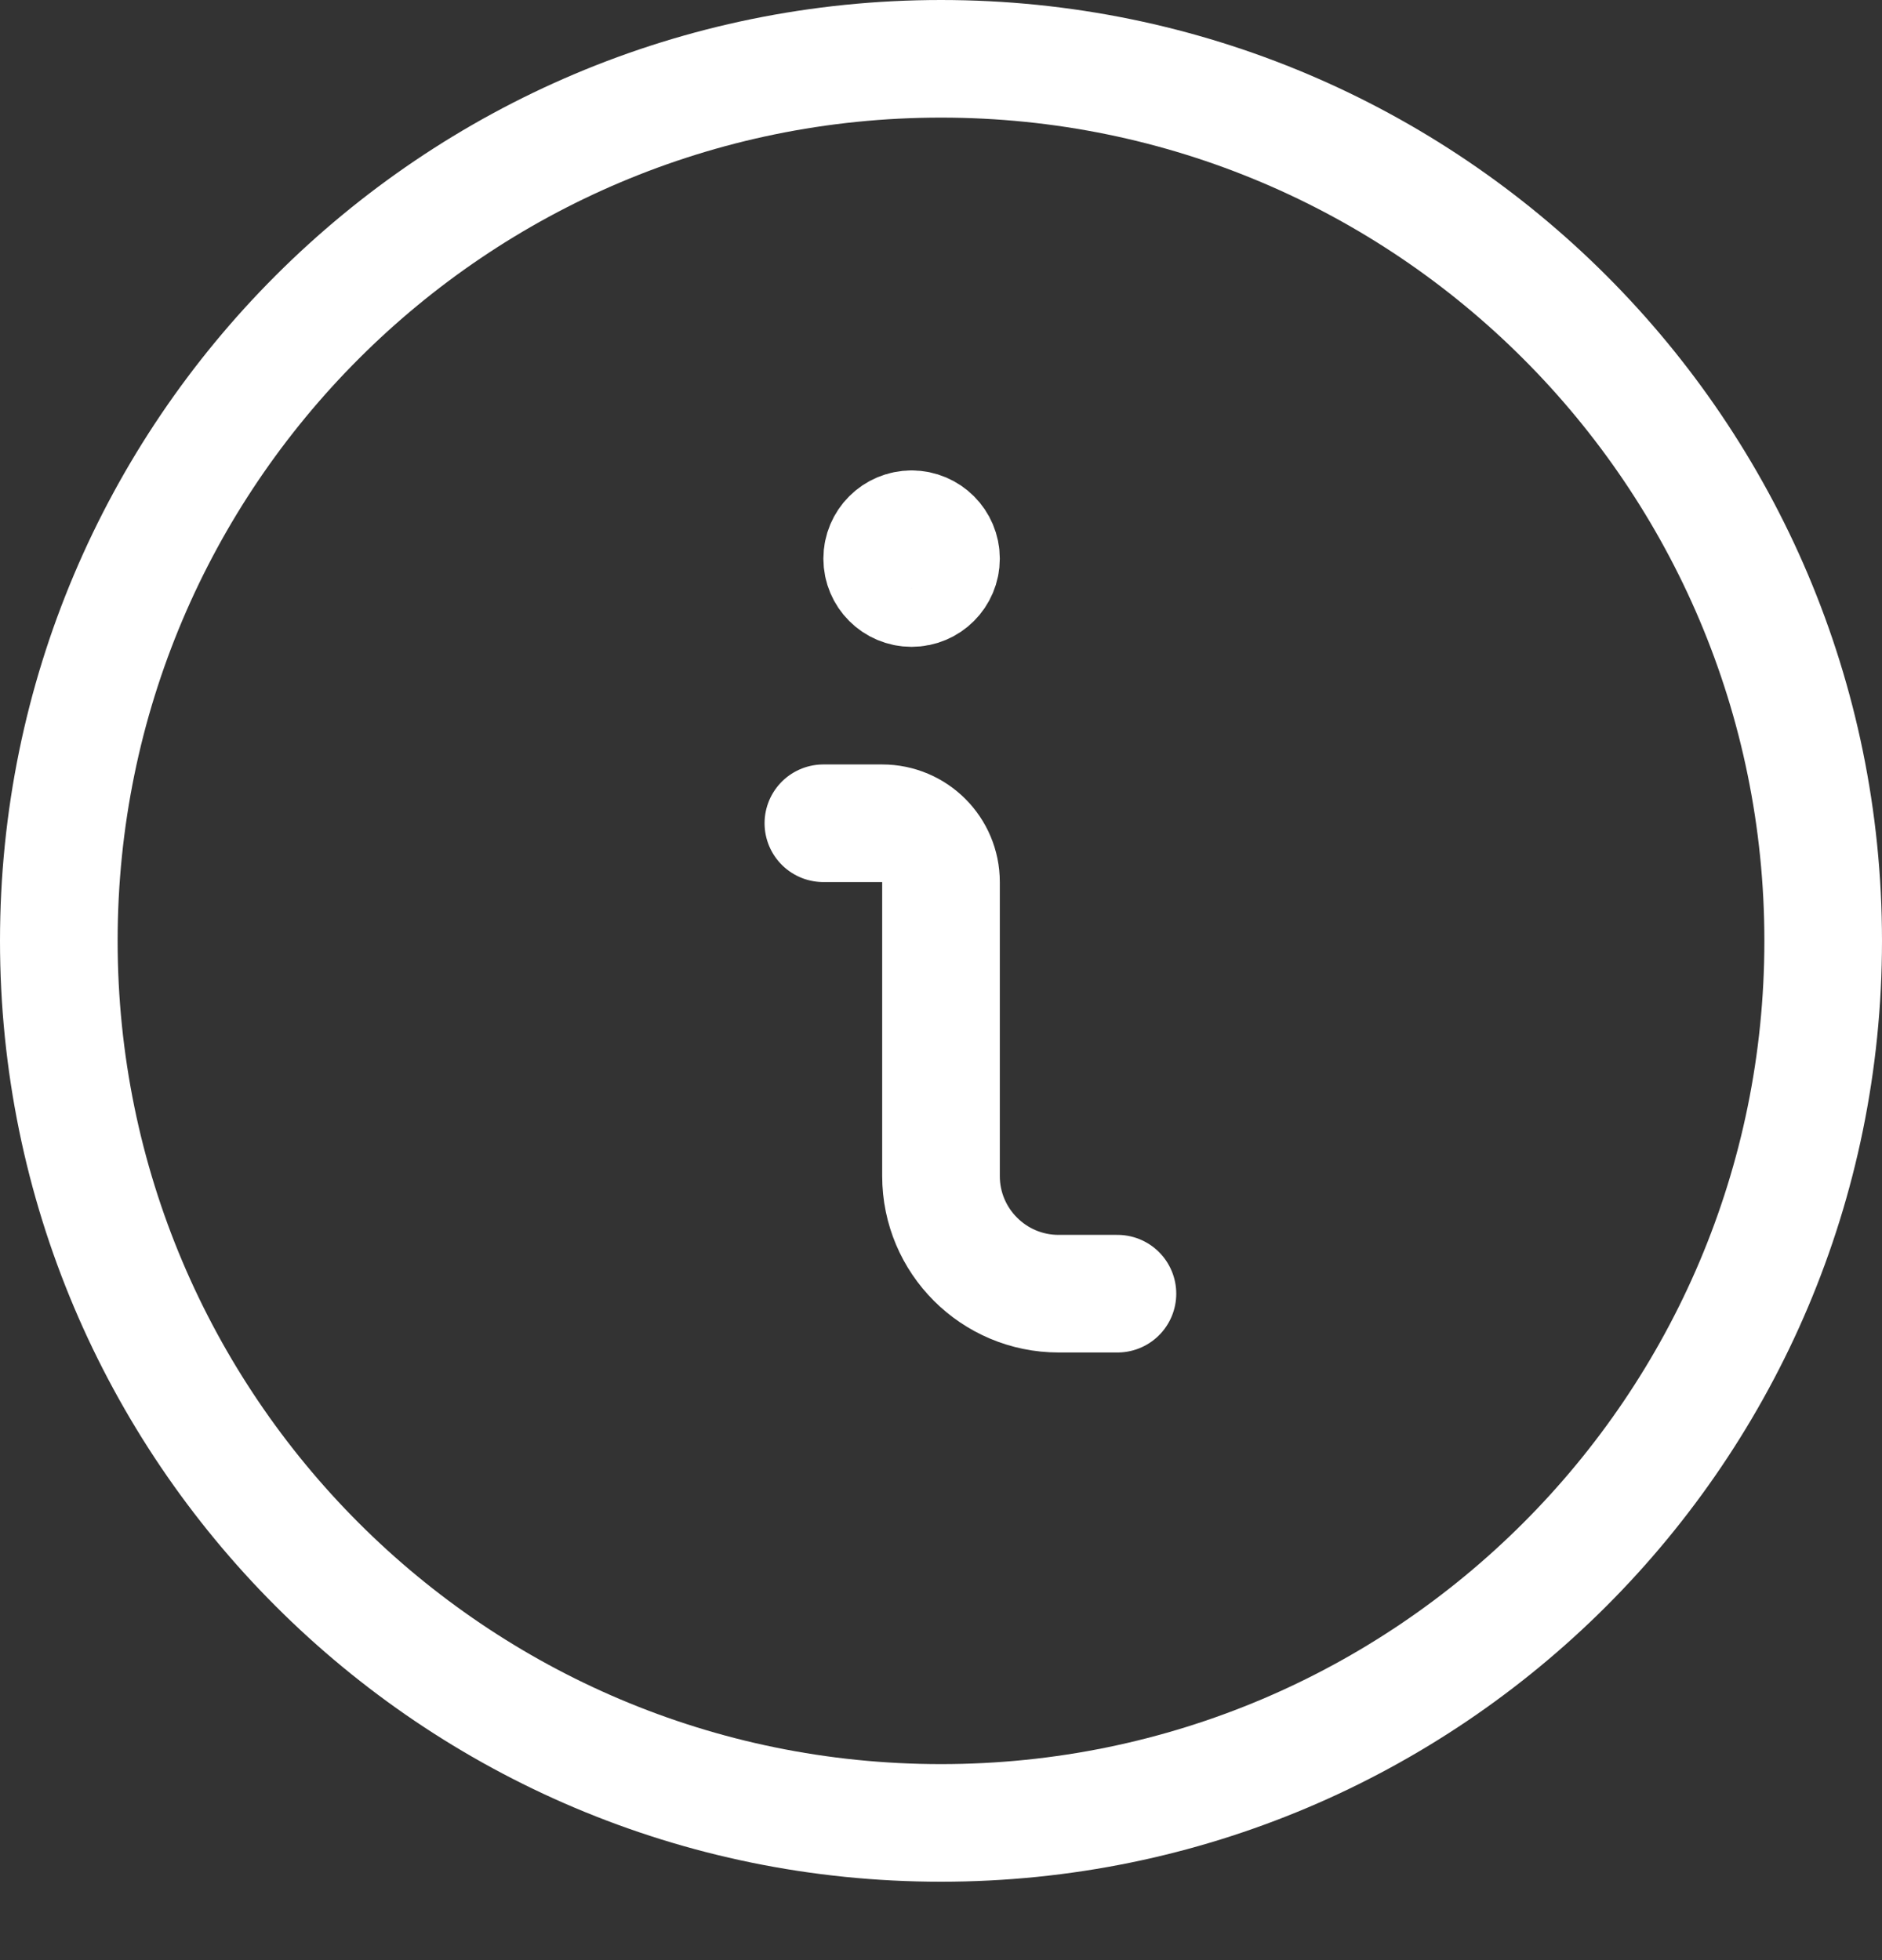 <?xml version="1.0" encoding="UTF-8"?>
<svg width="24px" height="25px" viewBox="0 0 24 25" version="1.1" xmlns="http://www.w3.org/2000/svg" xmlns:xlink="http://www.w3.org/1999/xlink">
    <rect x="0" y="0" width="24" height="25" fill="#333333" stroke="none"/>
    <title>icon/information-circle-white</title>
    <g id="icon/information-circle-white" stroke="none" stroke-width="1" fill="none" fill-rule="evenodd" stroke-linecap="round" stroke-linejoin="round">
        <path d="M14.25,16.5 L13.5,16.5 C12.672,16.5 12,15.828 12,15 L12,11.25 C12,10.836 11.664,10.5 11.25,10.5 L10.5,10.5 M11.625,6.75 C11.418,6.75 11.25,6.918 11.25,7.125 C11.25,7.332 11.418,7.5 11.625,7.5 C11.832,7.5 12,7.332 12,7.125 C12,6.918 11.832,6.75 11.625,6.75 L11.625,6.75 M12,23.25 C18.213,23.25 23.25,18.213 23.25,12 C23.25,5.787 18.213,0.75 12,0.75 C5.787,0.75 0.75,5.787 0.75,12 C0.75,18.213 5.787,23.25 12,23.25 Z" id="Combined-Shape" stroke="#FFFFFF" stroke-width="1.5"></path>
    </g>
</svg>